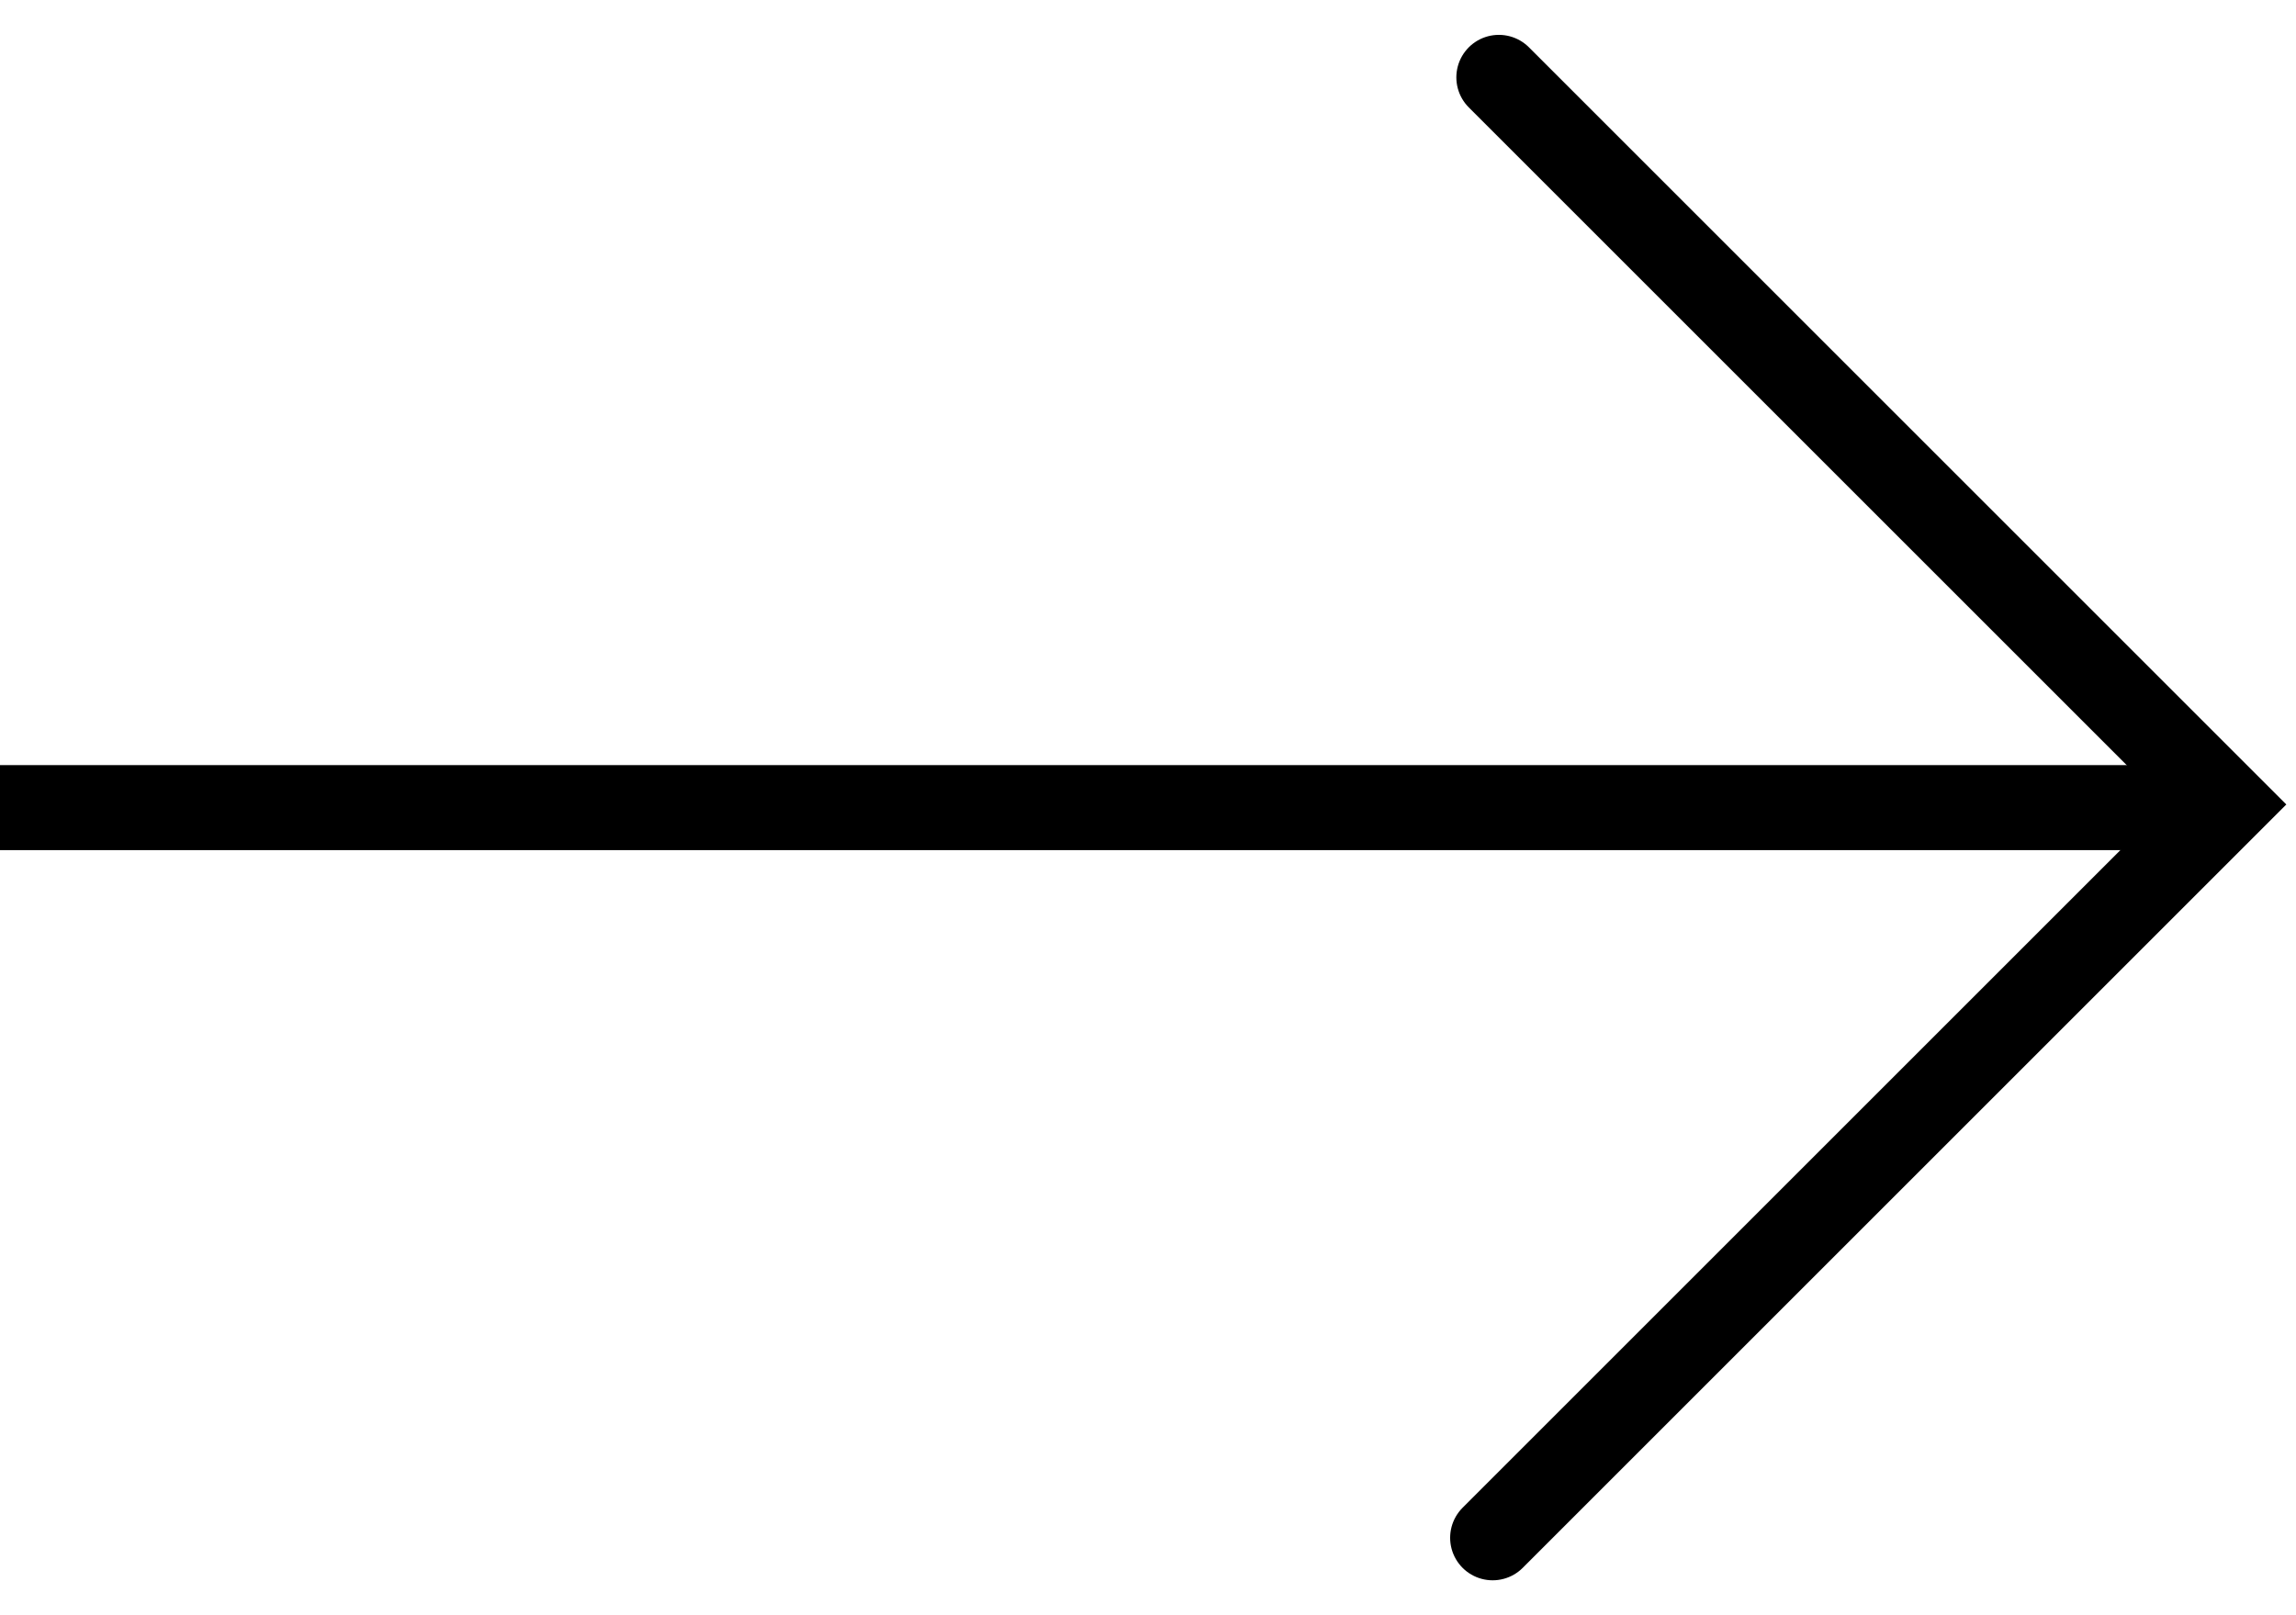 <?xml version="1.0" encoding="UTF-8"?> <svg xmlns="http://www.w3.org/2000/svg" width="27" height="19" viewBox="0 0 27 19" fill="none"> <path d="M17.626 0.91L26.179 9.463L17.553 18.089" stroke="black" stroke-linecap="round"></path> <line x1="26" y1="9.5" x2="-4.37114e-08" y2="9.5" stroke="black"></line> </svg> 